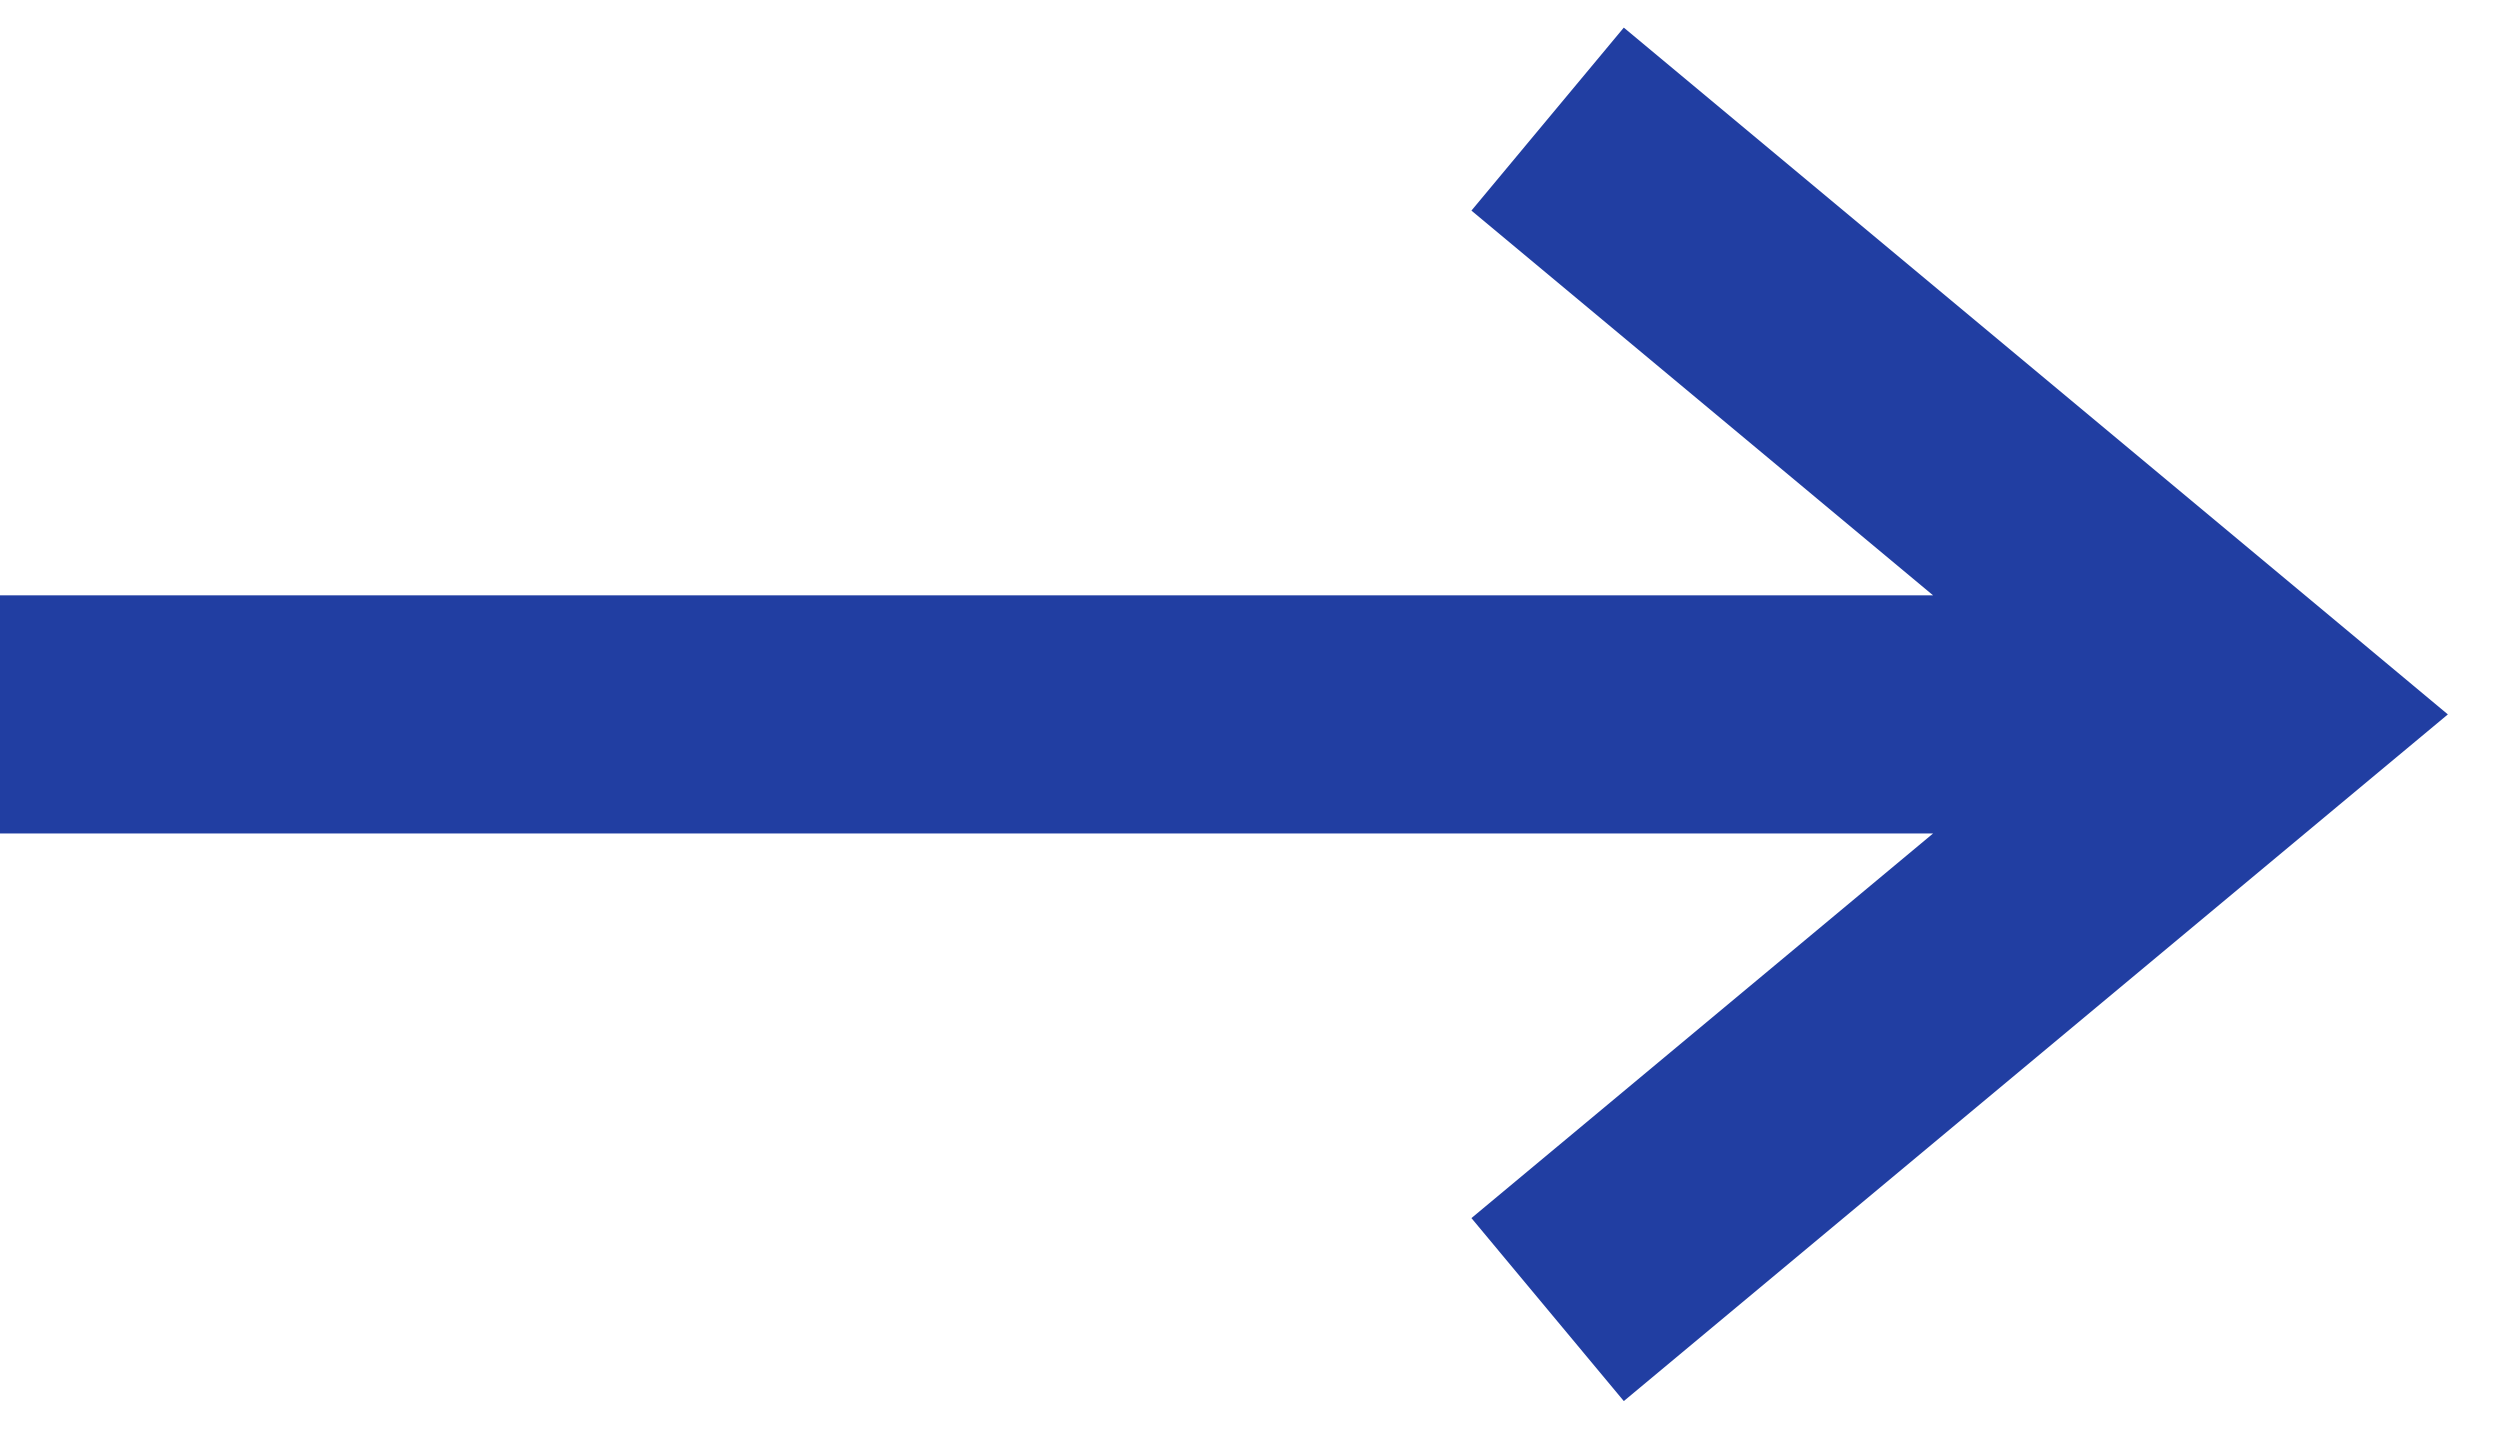 <svg xmlns="http://www.w3.org/2000/svg" width="21" height="12" viewBox="0 0 21 12" fill="none"><path fill-rule="evenodd" clip-rule="evenodd" d="M19.64 5.232L13.64 0.232L12.36 1.769L16.238 5.001H0V7.001H16.238L12.36 10.232L13.64 11.769L19.64 6.769L20.562 6.001L19.64 5.232Z" fill="#213EA2"></path></svg>